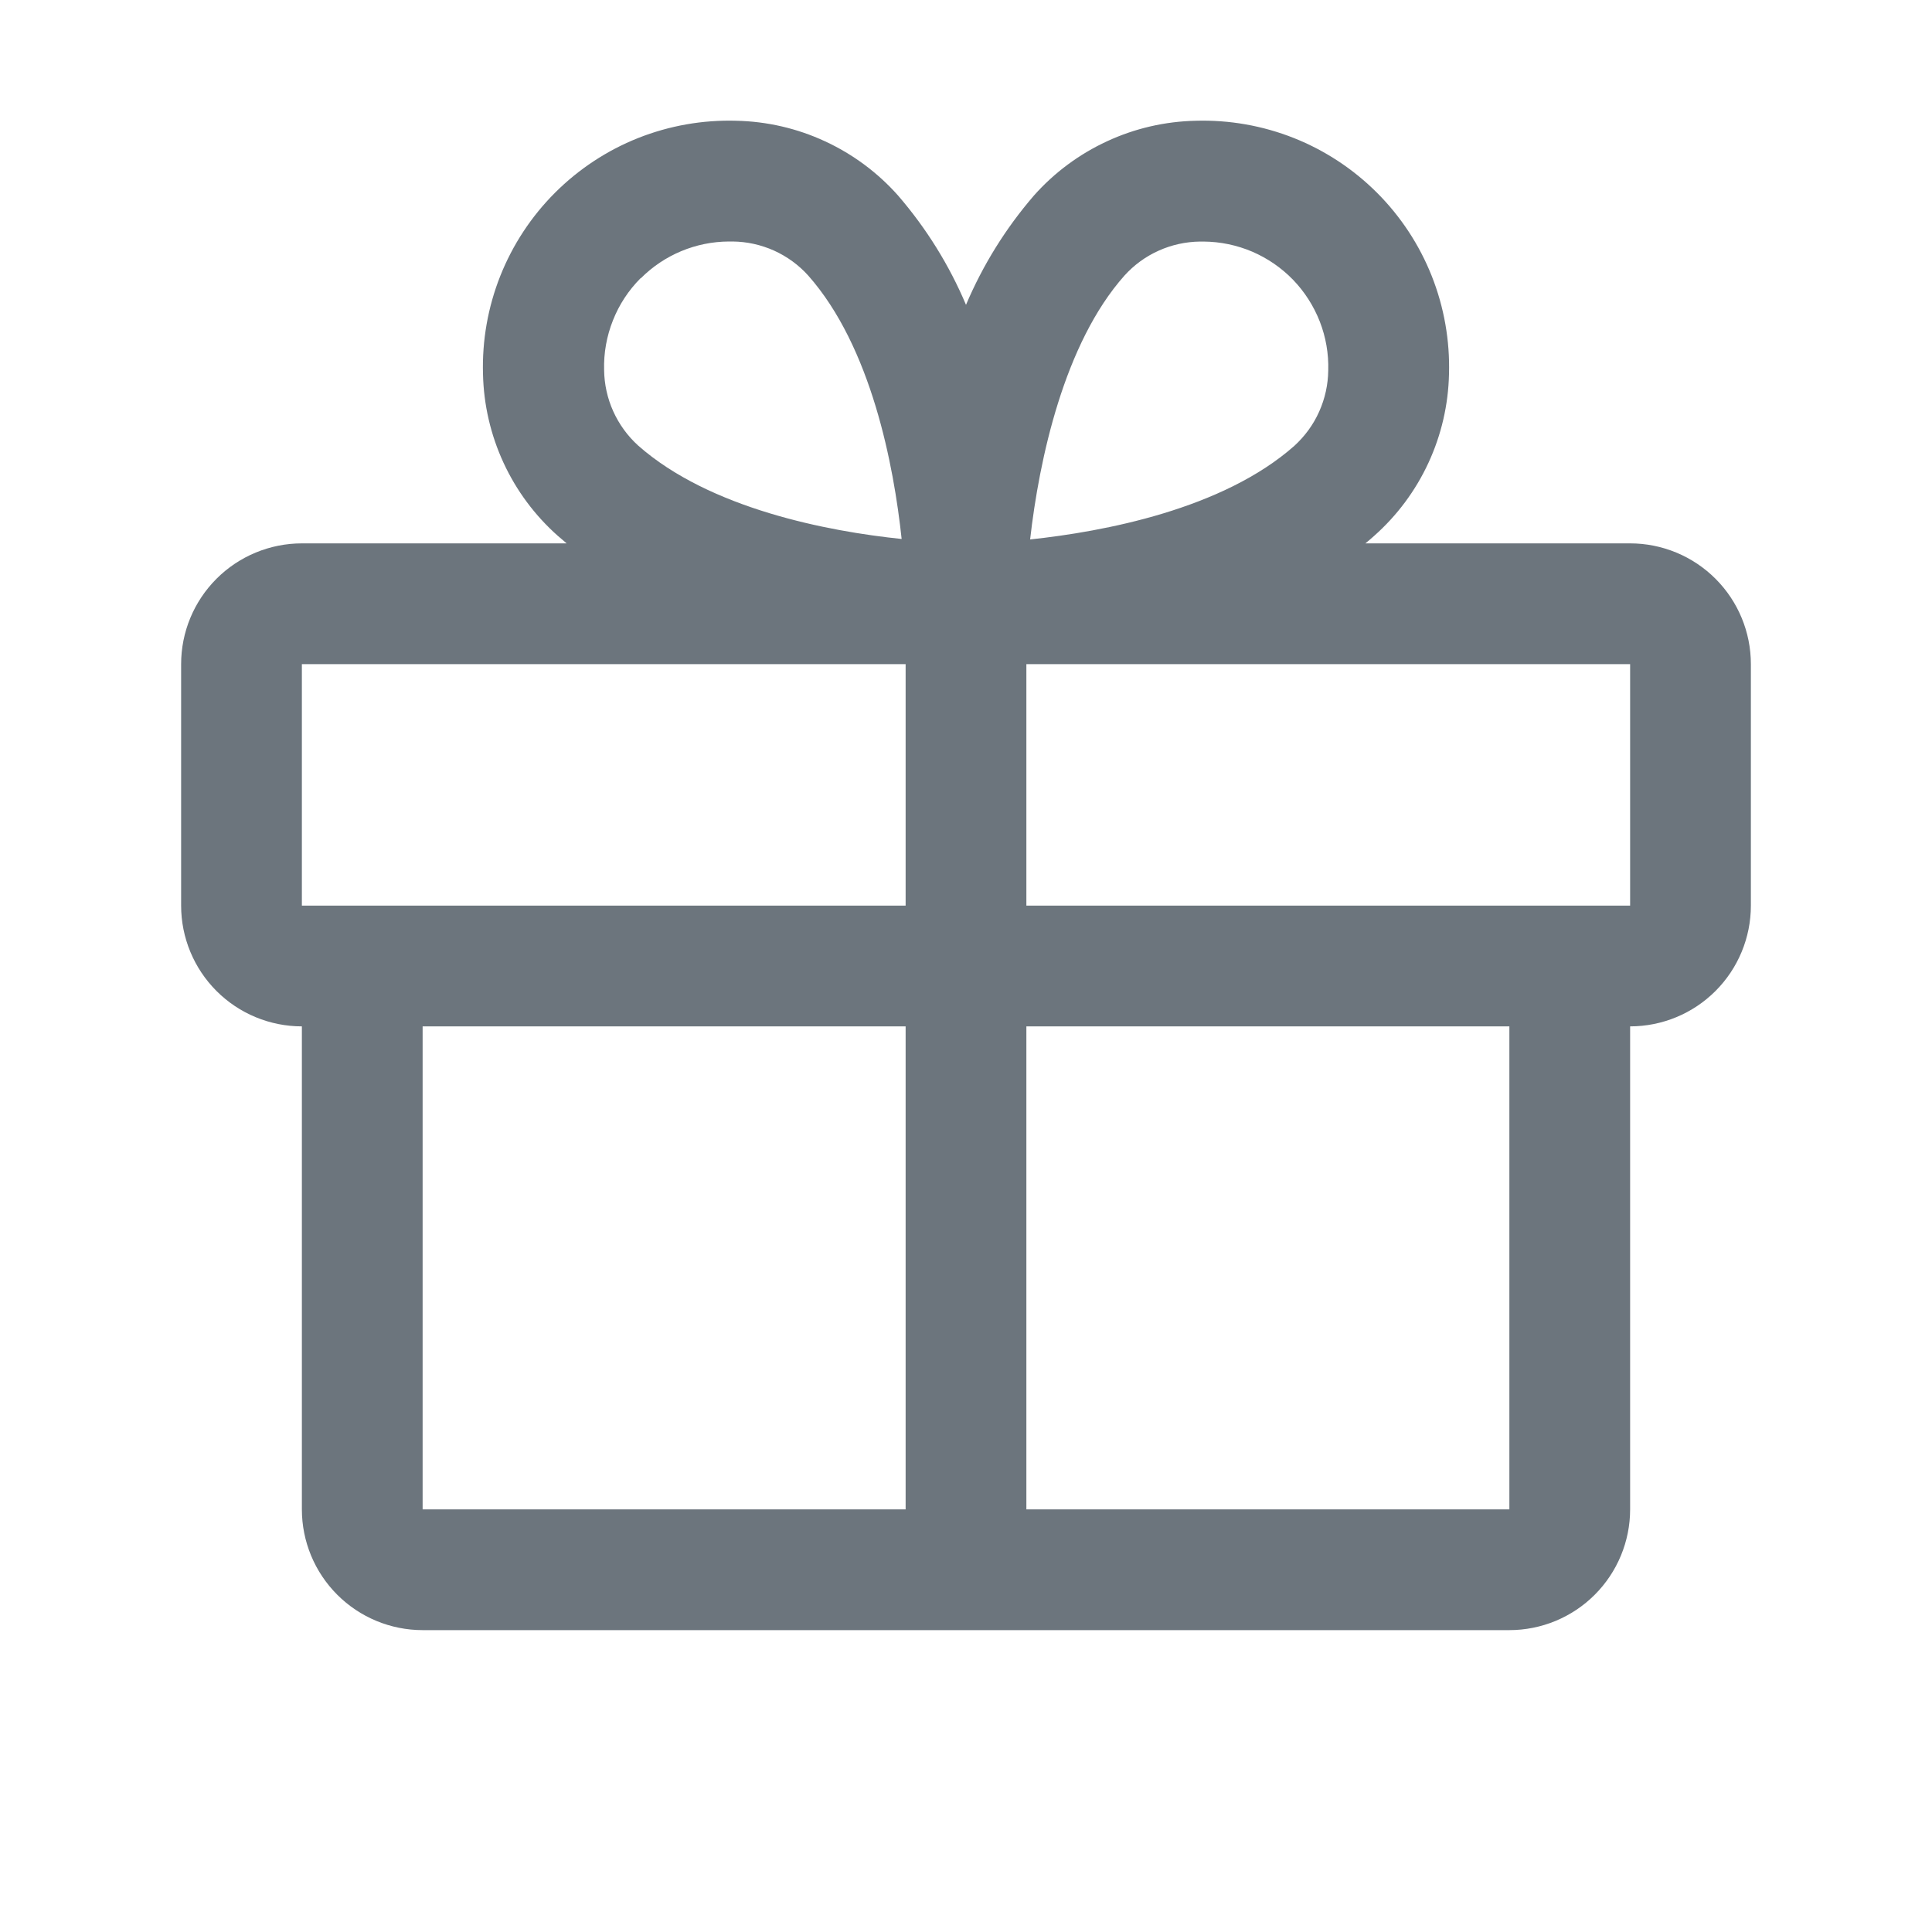 <svg width="32" height="32" viewBox="0 0 32 32" fill="none" xmlns="http://www.w3.org/2000/svg">
<g id="gift 1">
<path id="Vector" d="M27 9H22.615C22.664 8.959 22.714 8.919 22.761 8.875C23.141 8.538 23.447 8.126 23.66 7.665C23.873 7.204 23.989 6.704 24 6.196C24.016 5.641 23.919 5.088 23.714 4.571C23.509 4.055 23.201 3.586 22.808 3.193C22.415 2.8 21.946 2.491 21.43 2.286C20.913 2.081 20.36 1.984 19.805 2C19.297 2.011 18.797 2.126 18.336 2.34C17.875 2.553 17.462 2.859 17.125 3.239C16.658 3.78 16.279 4.39 16 5.049C15.722 4.39 15.342 3.78 14.875 3.239C14.538 2.859 14.125 2.553 13.664 2.34C13.203 2.126 12.703 2.011 12.195 2C11.64 1.984 11.087 2.081 10.57 2.286C10.054 2.491 9.585 2.8 9.192 3.193C8.799 3.586 8.491 4.055 8.286 4.571C8.081 5.088 7.984 5.641 8 6.196C8.011 6.704 8.127 7.204 8.34 7.665C8.553 8.126 8.859 8.538 9.239 8.875C9.286 8.916 9.336 8.956 9.385 9H5C4.47 9 3.961 9.211 3.586 9.586C3.211 9.961 3 10.469 3 11V15C3 15.53 3.211 16.039 3.586 16.414C3.961 16.789 4.47 17 5 17V25C5 25.53 5.211 26.039 5.586 26.414C5.961 26.789 6.47 27 7 27H25C25.53 27 26.039 26.789 26.414 26.414C26.789 26.039 27 25.53 27 25V17C27.53 17 28.039 16.789 28.414 16.414C28.789 16.039 29 15.53 29 15V11C29 10.469 28.789 9.961 28.414 9.586C28.039 9.211 27.53 9 27 9ZM18.625 4.564C18.783 4.389 18.976 4.248 19.191 4.152C19.406 4.055 19.639 4.004 19.875 4.001H19.936C20.213 4.003 20.486 4.06 20.74 4.168C20.994 4.277 21.224 4.435 21.417 4.634C21.609 4.833 21.759 5.068 21.86 5.326C21.96 5.583 22.008 5.858 22 6.135C21.997 6.371 21.946 6.603 21.849 6.819C21.753 7.034 21.612 7.226 21.438 7.385C20.251 8.435 18.282 8.805 17.062 8.935C17.212 7.611 17.625 5.687 18.625 4.564ZM10.614 4.609C11.001 4.221 11.526 4.002 12.074 4H12.135C12.371 4.002 12.604 4.054 12.819 4.15C13.034 4.247 13.227 4.387 13.385 4.562C14.434 5.747 14.804 7.712 14.934 8.927C13.719 8.802 11.754 8.427 10.569 7.379C10.394 7.22 10.254 7.027 10.157 6.812C10.06 6.597 10.009 6.364 10.006 6.129C9.998 5.848 10.048 5.568 10.152 5.307C10.255 5.045 10.411 4.808 10.609 4.609H10.614ZM5 11H15V15H5V11ZM7 17H15V25H7V17ZM25 25H17V17H25V25ZM27 15H17V11H27V15Z" fill="#6C757D"/>
</g>
</svg>
